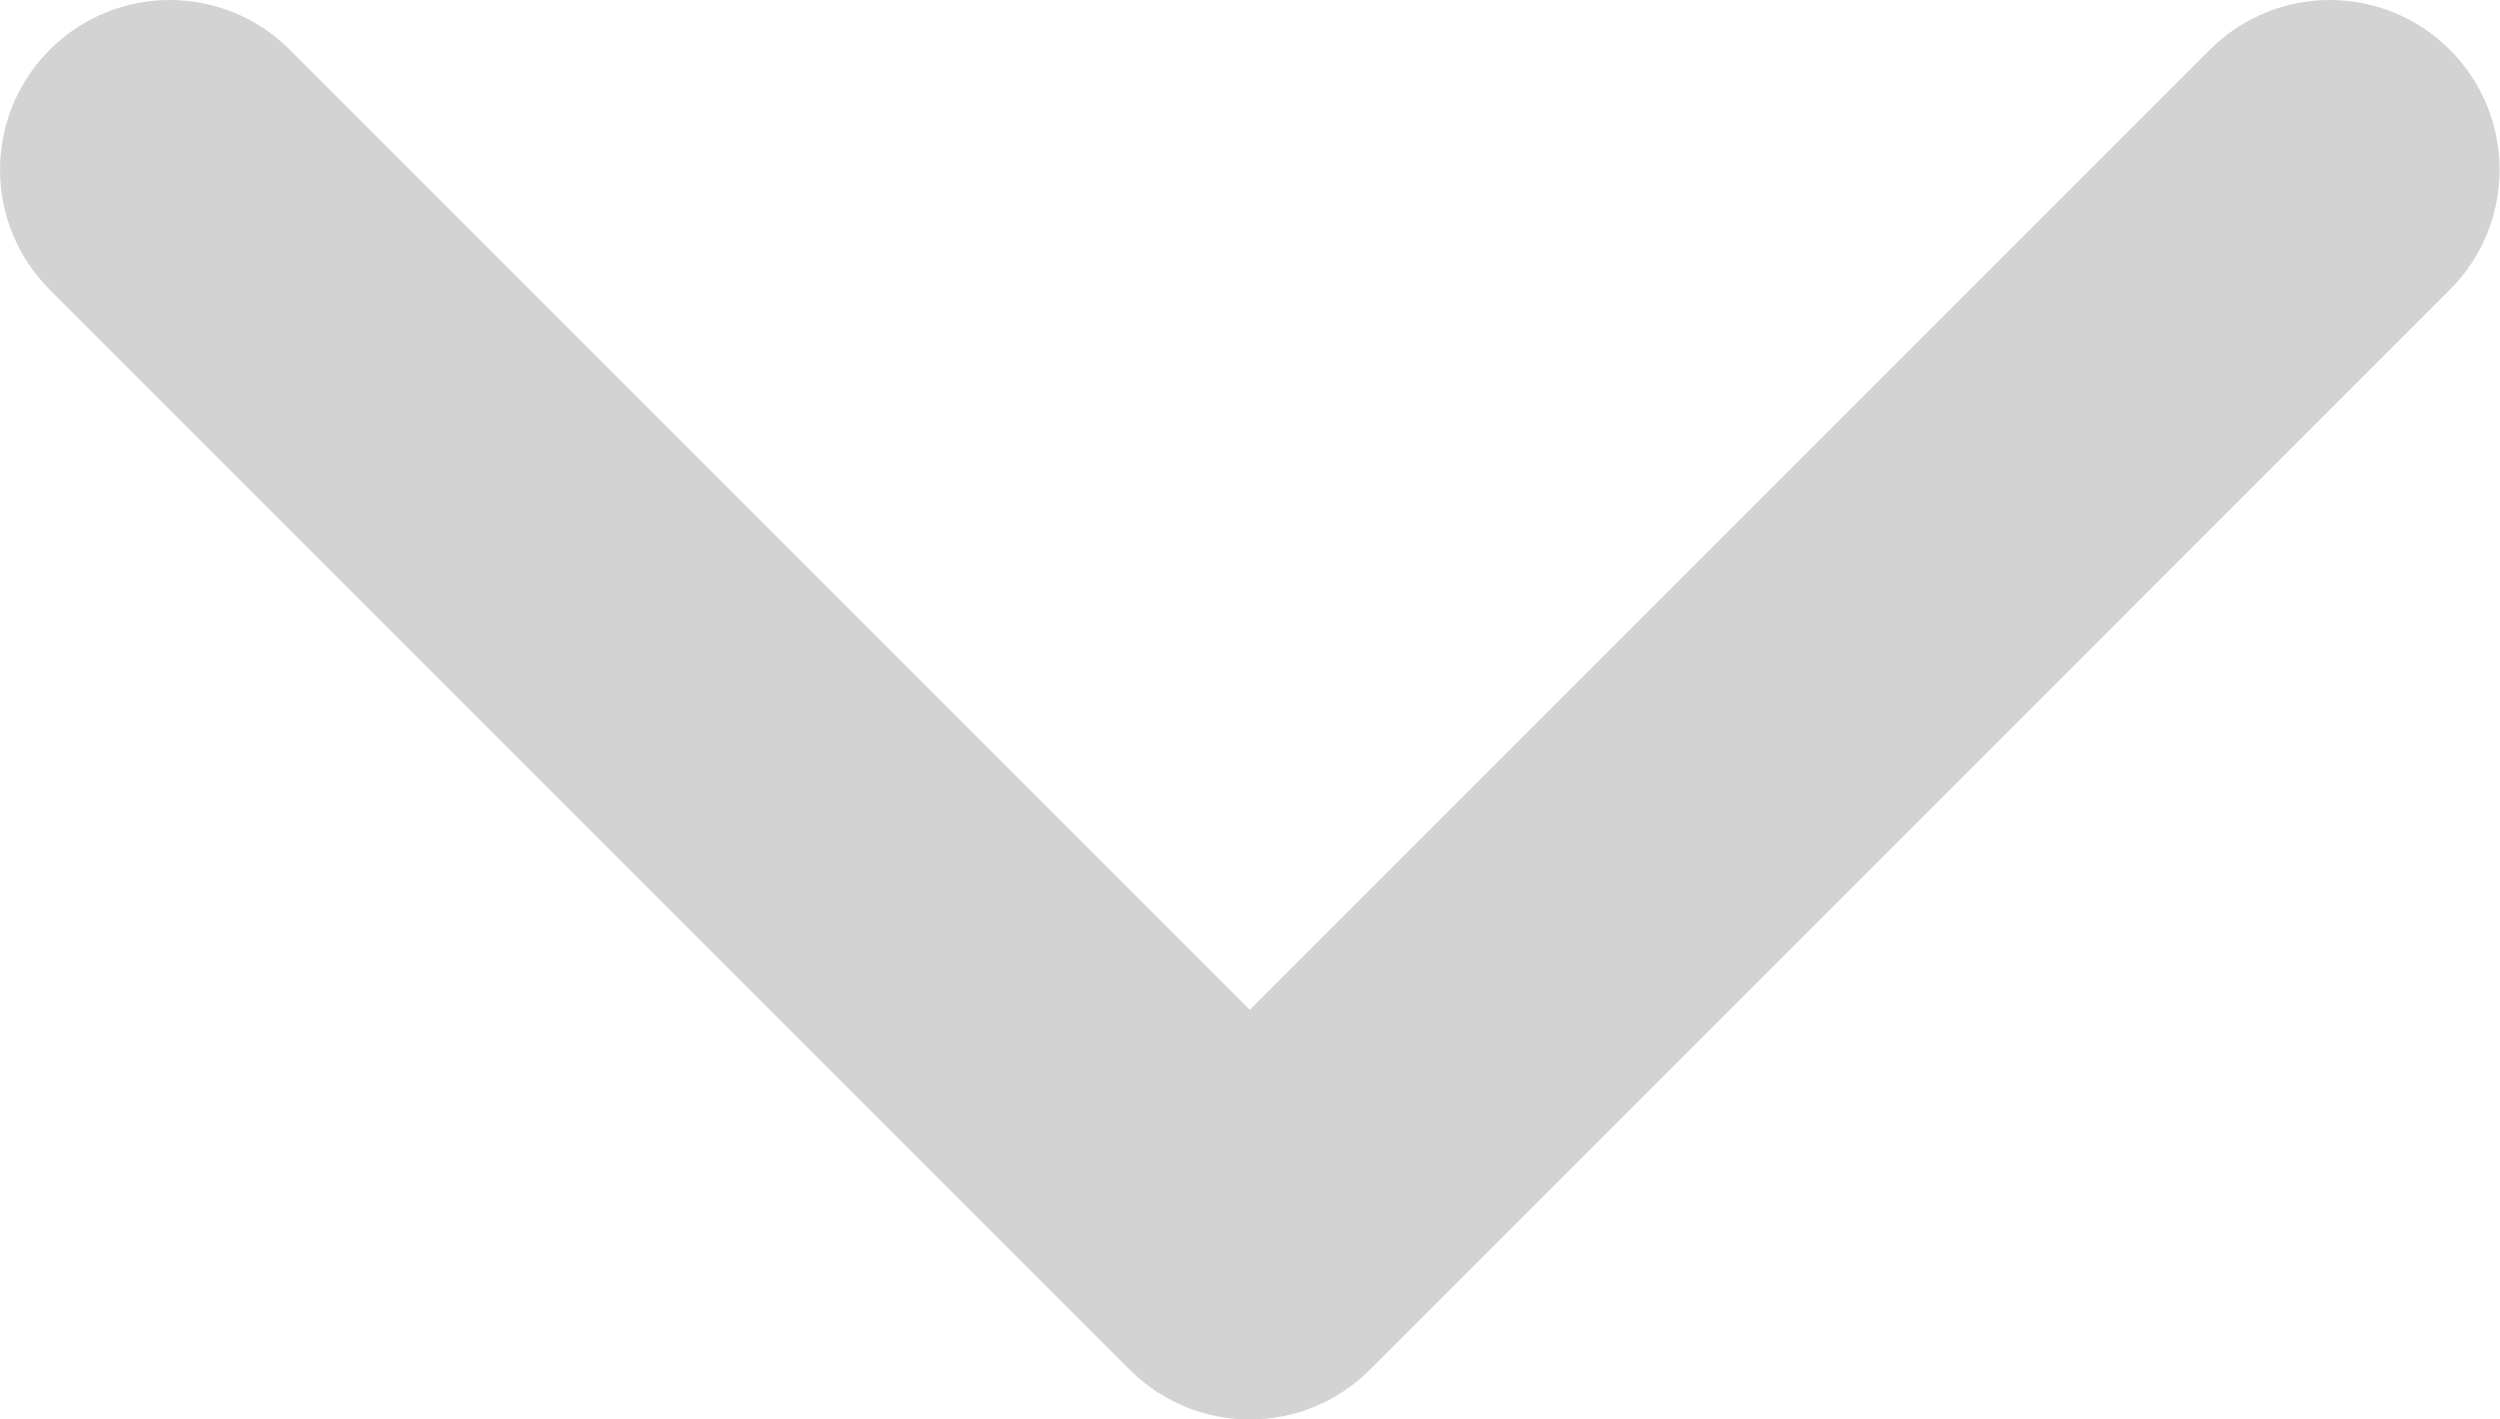 <?xml version="1.0" encoding="UTF-8"?> <svg xmlns="http://www.w3.org/2000/svg" width="118" height="67" viewBox="0 0 118 67" fill="none"> <path d="M53.327 64.654C56.456 67.782 61.527 67.782 64.656 64.654L115.634 13.675C118.763 10.547 118.763 5.475 115.634 2.347C112.506 -0.782 107.434 -0.782 104.306 2.347L58.991 47.661L13.677 2.347C10.549 -0.782 5.477 -0.782 2.349 2.347C-0.78 5.475 -0.78 10.547 2.349 13.675L53.327 64.654ZM50.981 54.984V58.989H67.002V54.984H50.981Z" fill="#24272A" fill-opacity="0.2"></path> </svg> 